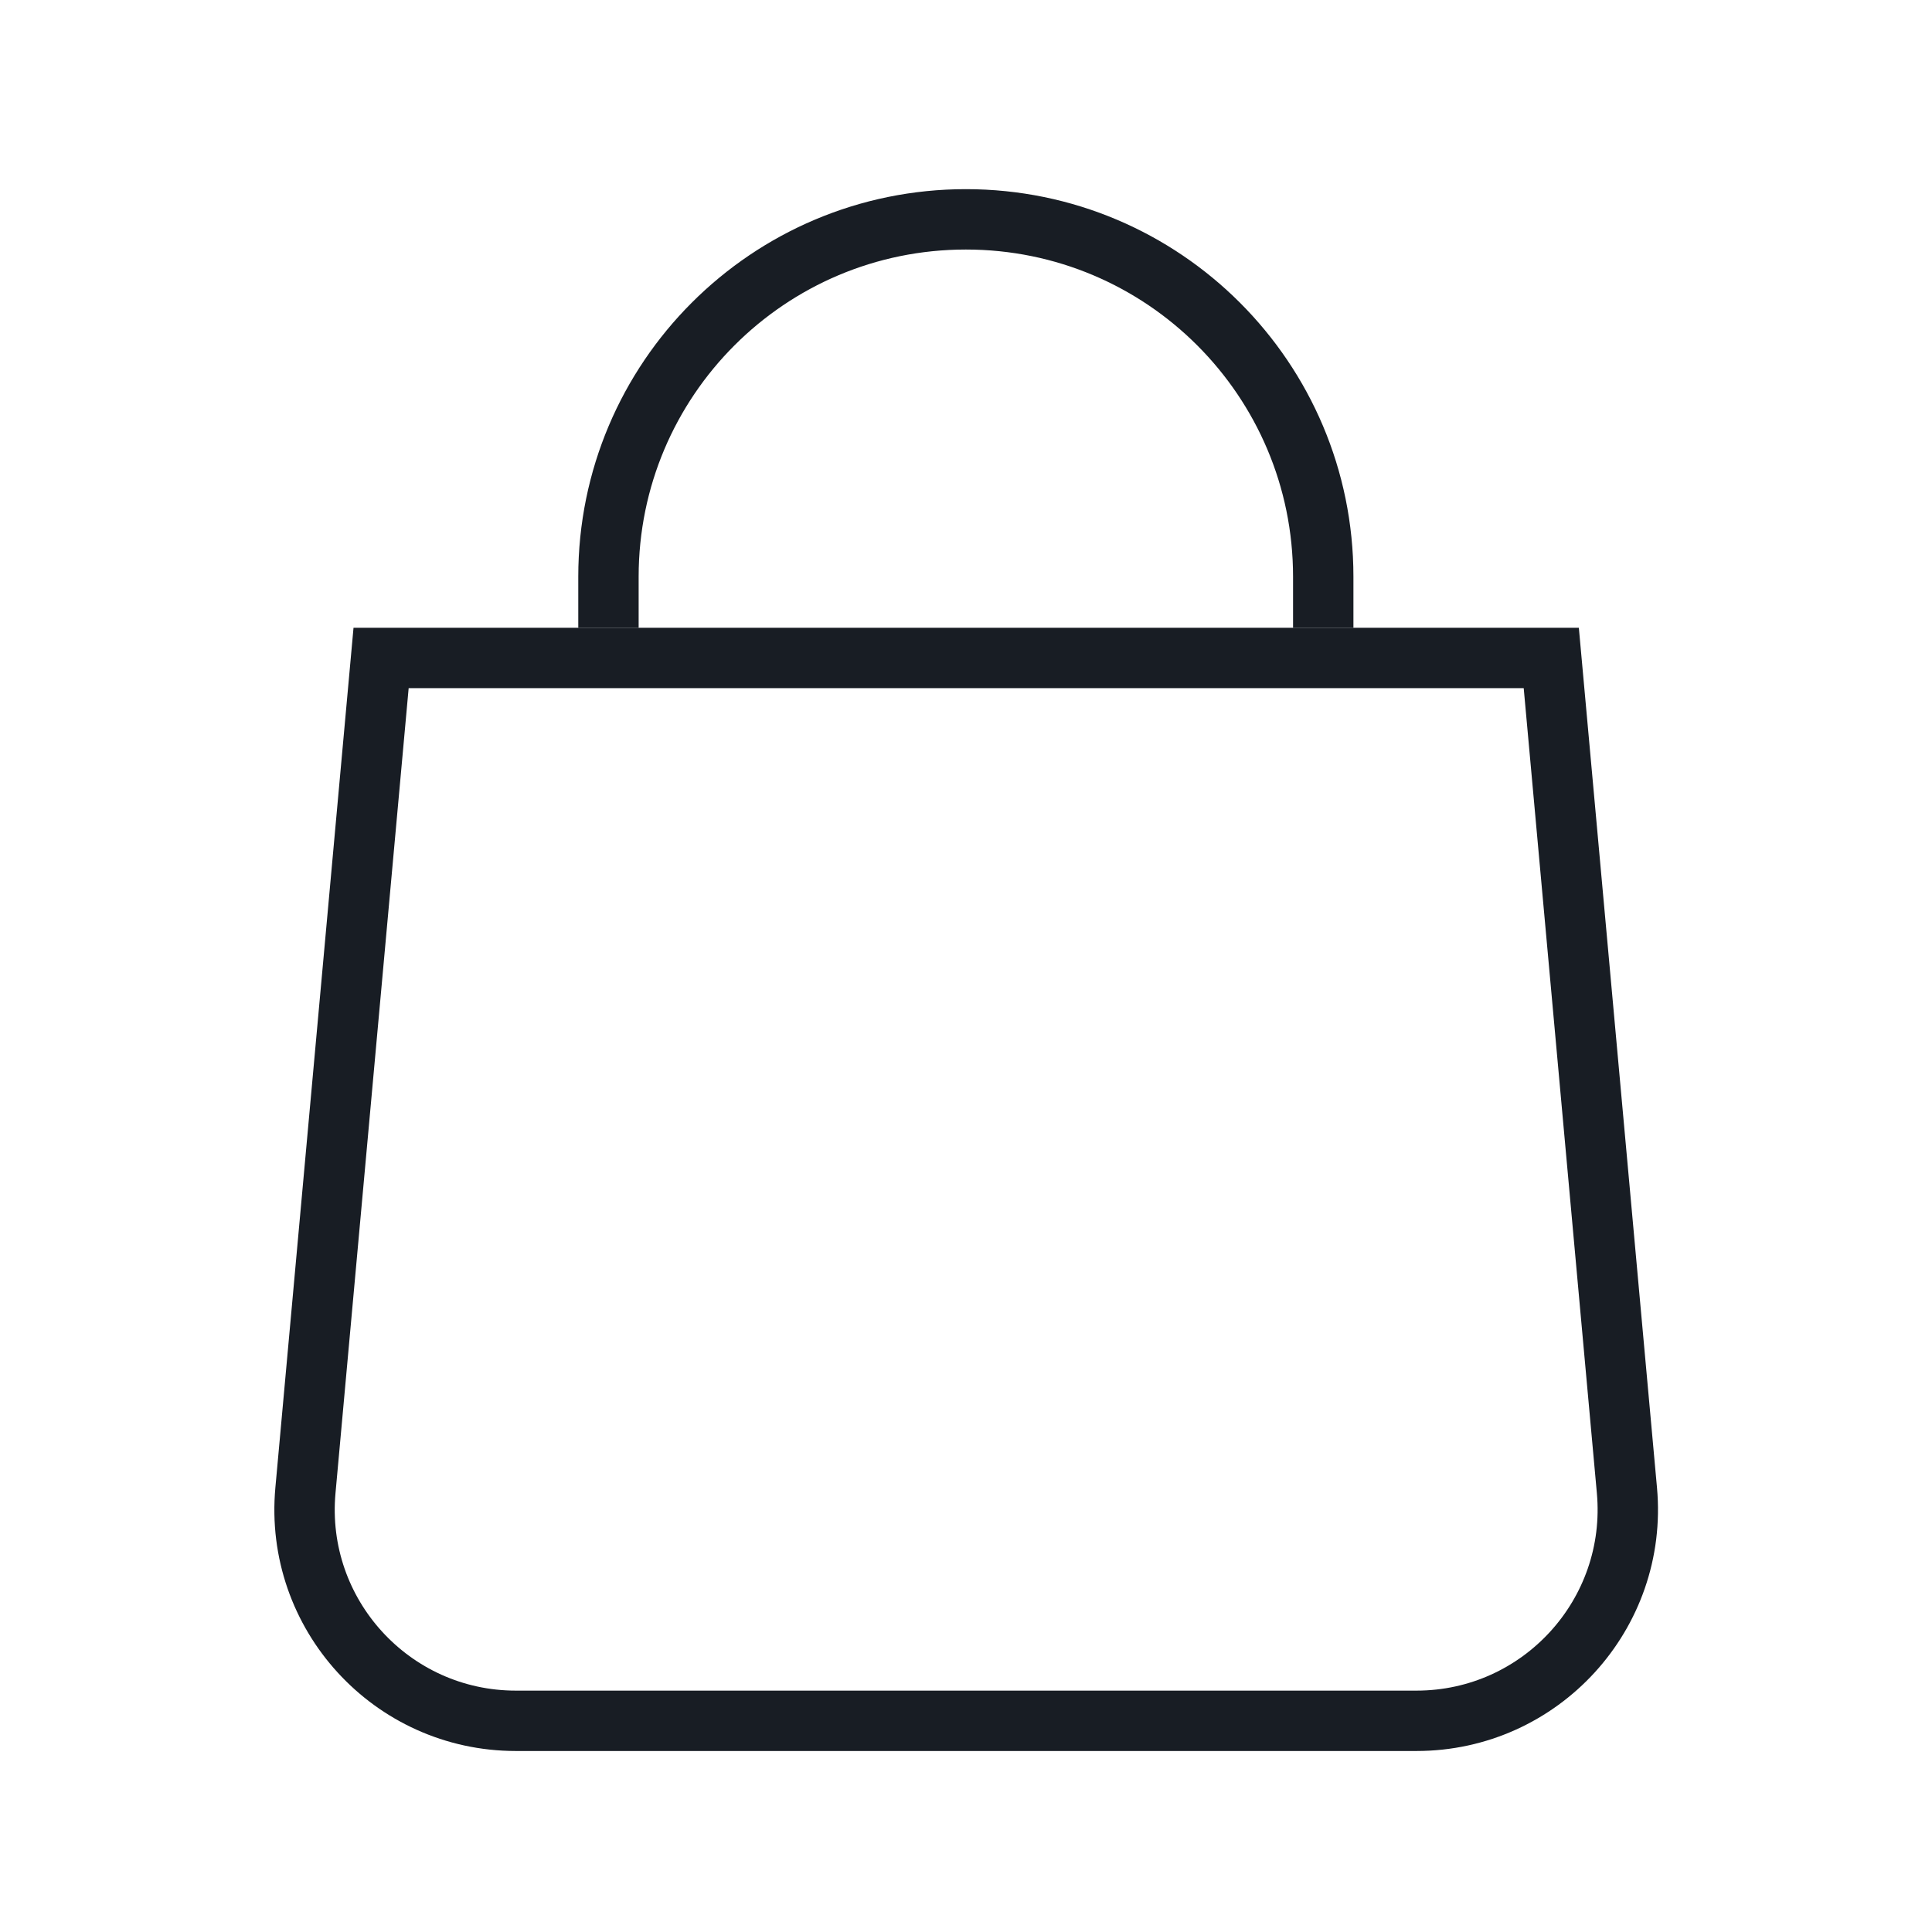 <?xml version="1.0" encoding="UTF-8"?> <svg xmlns="http://www.w3.org/2000/svg" width="32" height="32" viewBox="0 0 32 32" fill="none"><path d="M5.059 24.685L6.312 10.898H25.694L26.947 24.685C27.133 26.735 25.519 28.502 23.461 28.502H8.544C6.486 28.502 4.872 26.735 5.059 24.685Z" stroke="#181D24"></path><path d="M21.917 10.398V9.552C21.917 6.283 19.267 3.633 15.998 3.633V3.633C12.728 3.633 10.078 6.283 10.078 9.552V10.398" stroke="#181D24"></path></svg> 